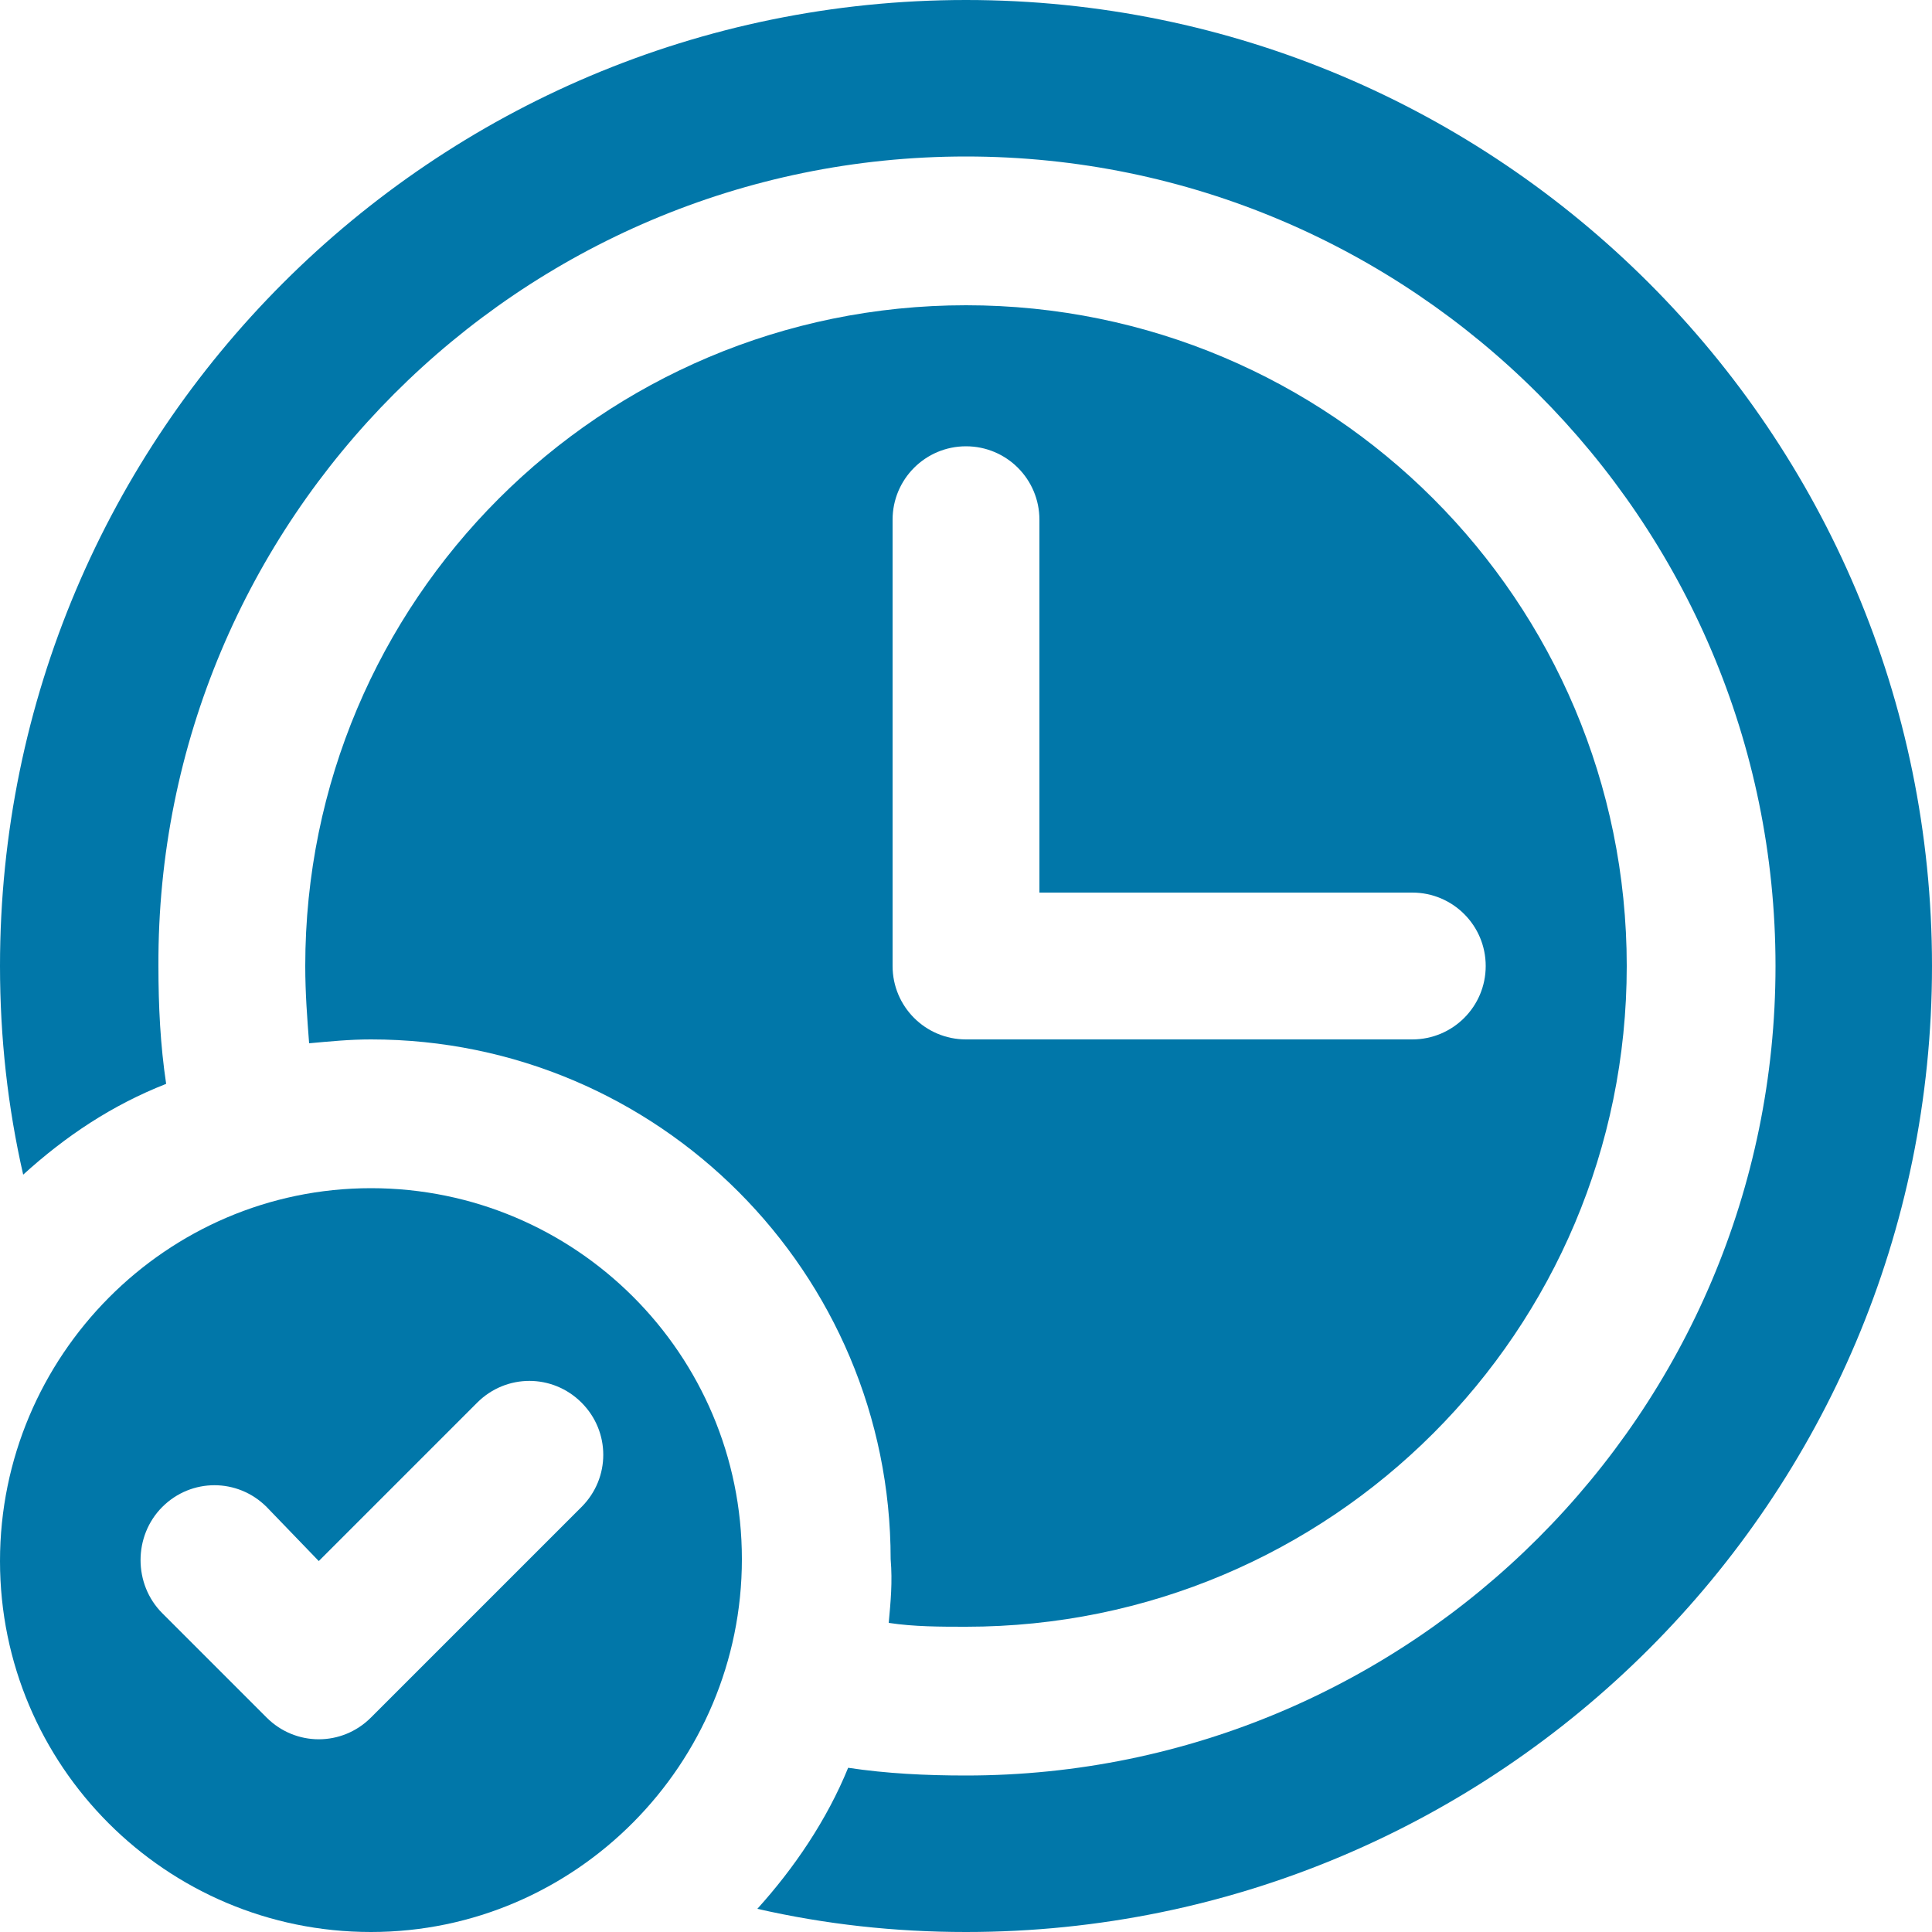 <svg xml:space="preserve" style="enable-background:new 0 0 100 100;" viewBox="0 0 100 100" y="0px" x="0px" xmlns:xlink="http://www.w3.org/1999/xlink" xmlns="http://www.w3.org/2000/svg" id="Layer_1" version="1.1">
<style type="text/css">
	.st0{fill-rule:evenodd;clip-rule:evenodd;fill:#0177A9;}
</style>
<g>
	<path d="M39.2,98.8c3.5,0.8,7.1,1.2,10.8,1.2c27.6,0,50-22.4,50-50S77.6,0,50,0S0,22.4,0,50c0,3.7,0.4,7.3,1.2,10.8
		c2.2-2,4.6-3.6,7.4-4.7c-0.3-2-0.4-4-0.4-6.1C8.1,26.9,26.9,8.1,50,8.1S91.9,26.9,91.9,50S73.1,91.9,50,91.9
		c-2.1,0-4.1-0.1-6.1-0.4C42.8,94.2,41.1,96.7,39.2,98.8L39.2,98.8z" class="st0"></path>
	<path d="M19.2,61.5c10.6,0,19.2,8.6,19.2,19.2S29.8,100,19.2,100S0,91.4,0,80.8S8.6,61.5,19.2,61.5z M8.4,83.5l5.4,5.4
		c1.5,1.5,3.9,1.5,5.4,0L30.1,78c1.5-1.5,1.5-3.9,0-5.4c-1.5-1.5-3.9-1.5-5.4,0l-8.2,8.2L13.8,78c-1.5-1.5-3.9-1.5-5.4,0
		C6.9,79.5,6.9,82,8.4,83.5L8.4,83.5z" class="st0"></path>
	<path d="M46,84c1.3,0.2,2.7,0.2,4,0.2c18.9,0,34.2-15.3,34.2-34.2S68.9,15.8,50,15.8S15.8,31.1,15.8,50
		c0,1.4,0.1,2.7,0.2,4c1.1-0.1,2.1-0.2,3.2-0.2c14.9,0,26.9,12.1,26.9,26.9C46.2,81.9,46.1,82.9,46,84L46,84z M73.1,46.2H53.8V26.9
		c0-2.1-1.7-3.8-3.8-3.8s-3.8,1.7-3.8,3.8V50c0,2.1,1.7,3.8,3.8,3.8h23.1c2.1,0,3.8-1.7,3.8-3.8S75.2,46.2,73.1,46.2z" class="st0"></path>
</g>
</svg>
